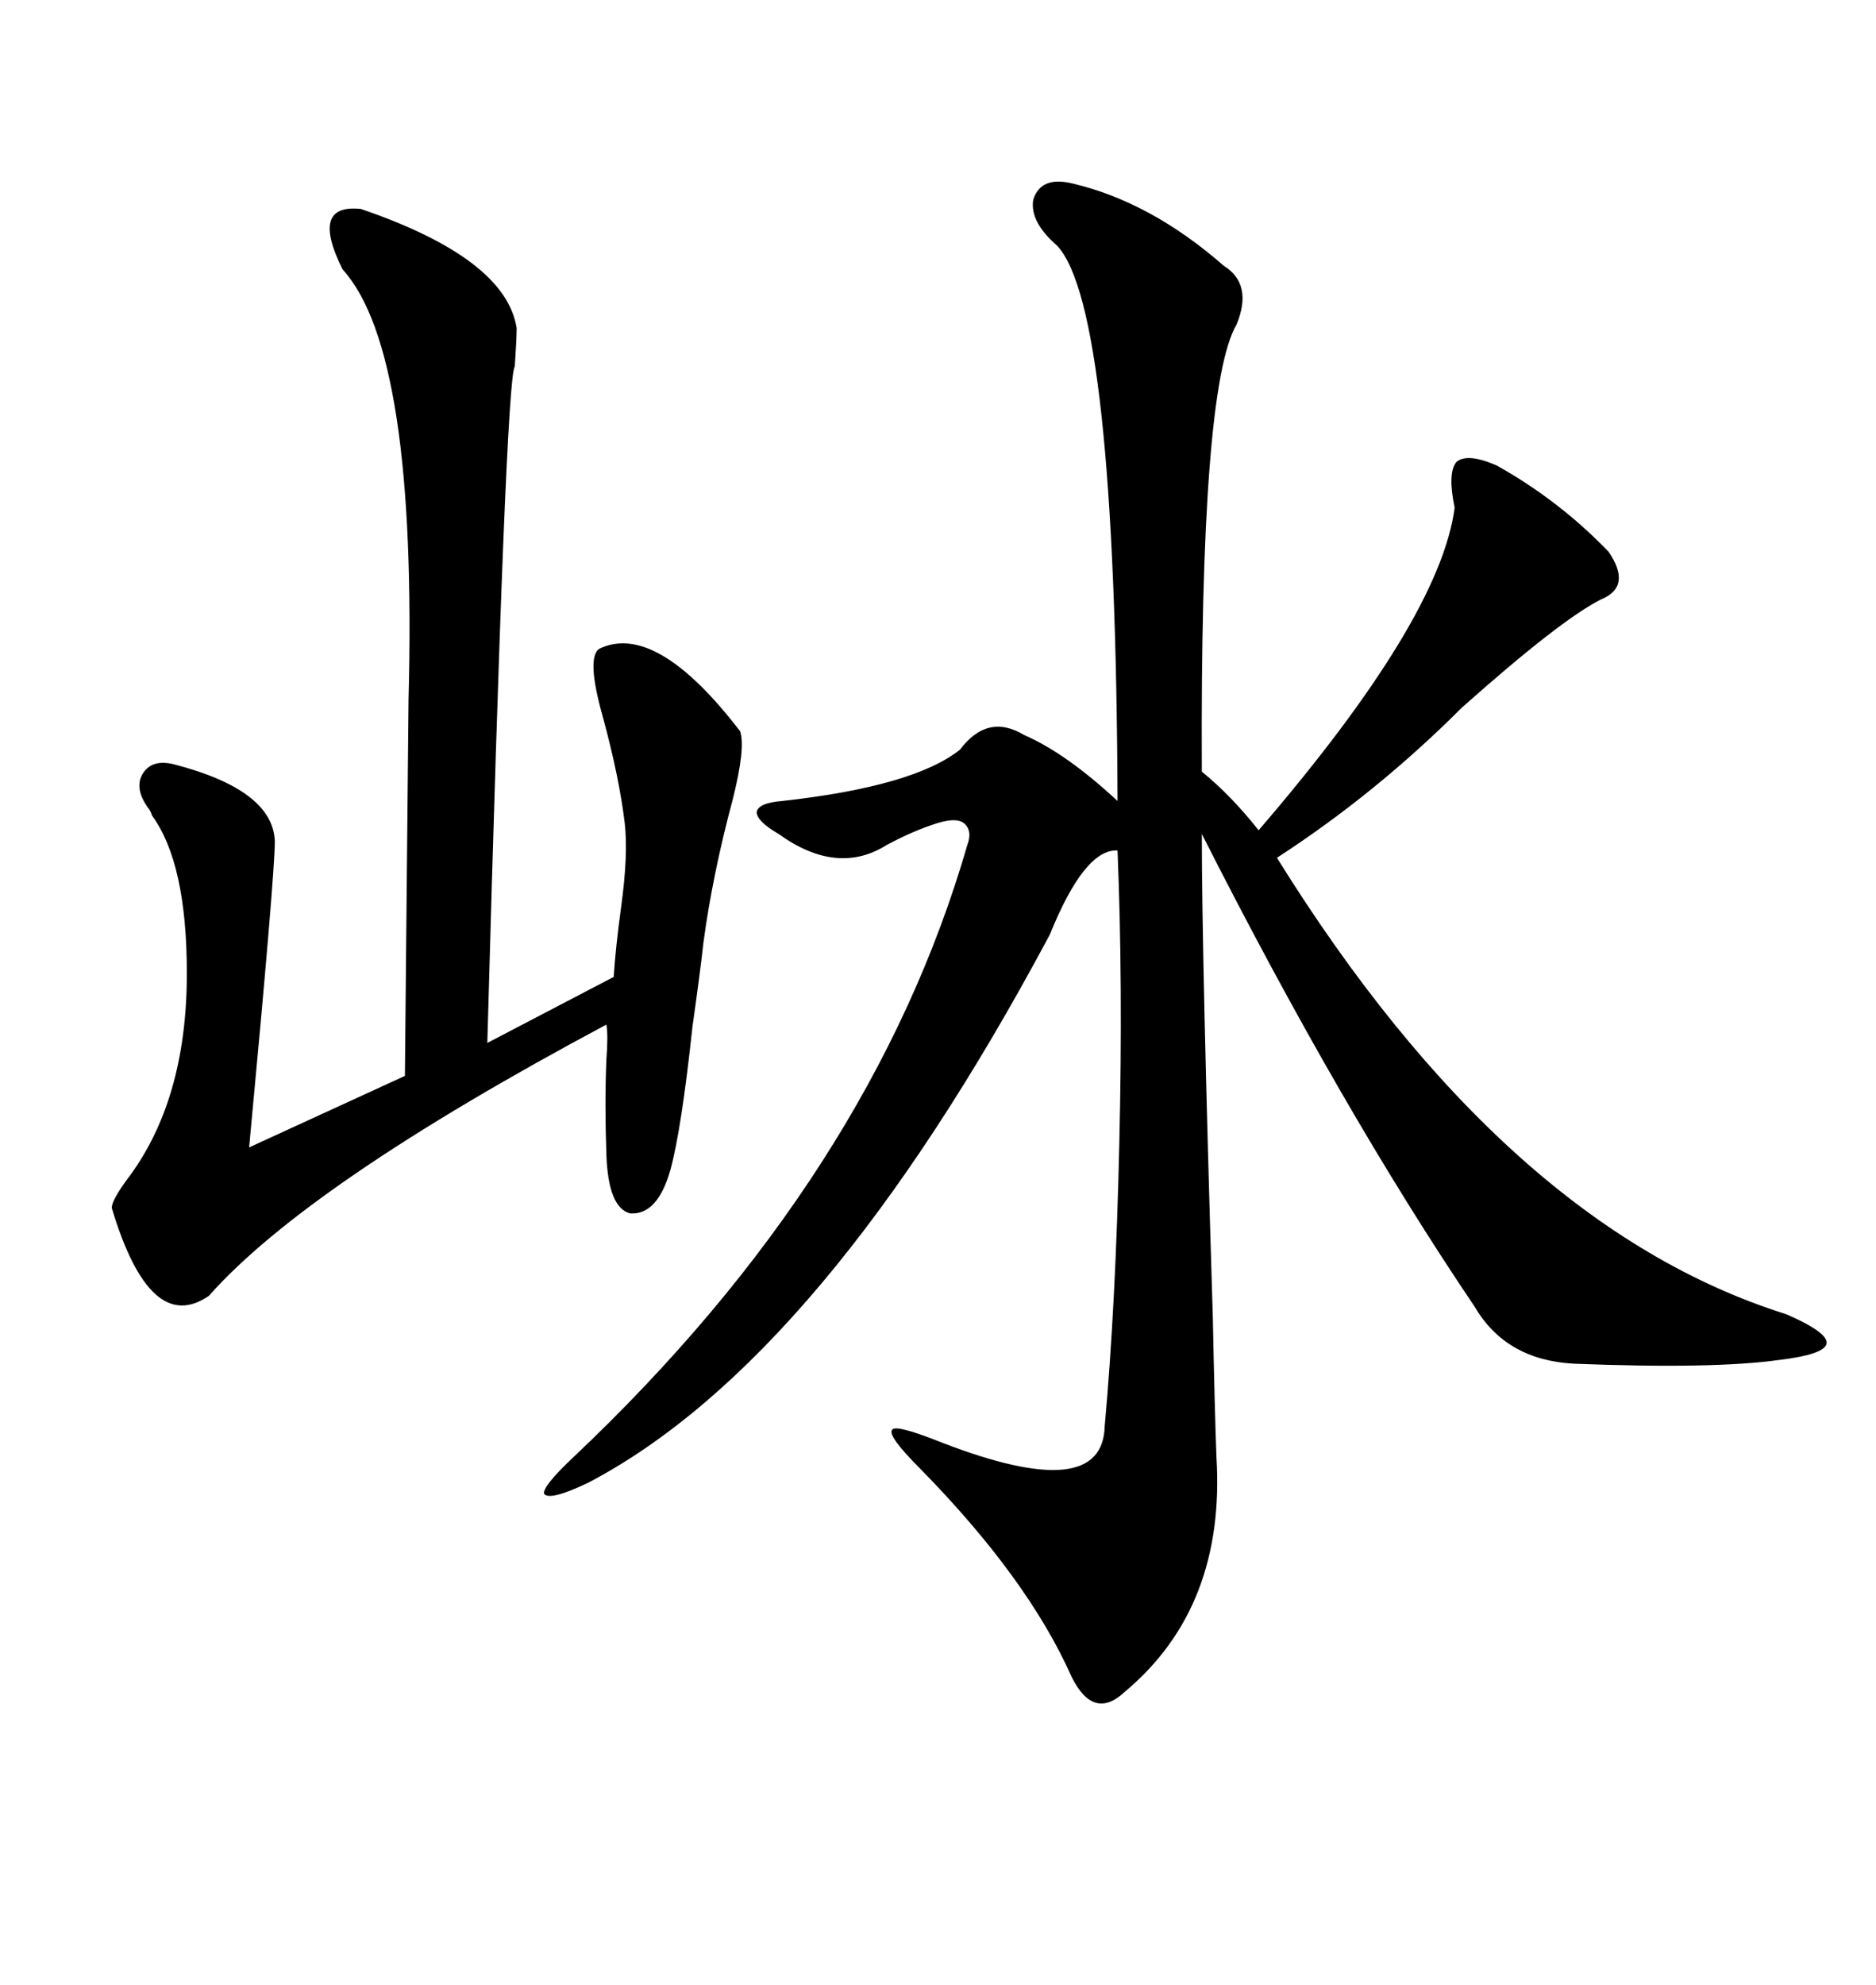 <svg xmlns="http://www.w3.org/2000/svg" xmlns:xlink="http://www.w3.org/1999/xlink" width="300" height="317.285"><path d="M171.39 29.30L171.39 29.30Q183.98 32.23 195.70 42.48L195.70 42.48Q200.39 45.41 197.75 51.86L197.75 51.86Q191.89 61.82 192.19 123.34L192.19 123.34Q196.88 127.15 201.27 132.71L201.27 132.71Q230.27 99.02 232.62 81.15L232.62 81.15Q231.45 75.59 232.91 73.83L232.91 73.83Q234.67 72.36 239.36 74.41L239.36 74.41Q249.32 79.98 257.23 88.18L257.23 88.18Q261.04 93.75 256.05 95.80L256.05 95.80Q249.61 99.02 233.79 113.09L233.79 113.09Q220.02 126.86 204.20 137.11L204.20 137.11Q240.82 196.00 285.64 210.06L285.64 210.06Q292.38 212.99 292.09 214.75L292.09 214.75Q291.80 216.50 284.47 217.38L284.47 217.38Q273.93 218.85 251.66 217.97L251.66 217.97Q240.82 217.38 235.84 208.89L235.84 208.89Q214.45 177.25 192.19 133.30L192.19 133.30Q192.19 153.22 193.95 210.64L193.95 210.64Q194.24 225.29 194.53 232.91L194.53 232.91Q196.00 256.93 179.88 270.41L179.88 270.41Q174.90 275.10 171.39 268.07L171.39 268.07Q164.36 252.25 147.07 234.67L147.07 234.67Q141.80 229.39 142.68 228.52L142.68 228.52Q143.26 227.64 150.59 230.57L150.59 230.57Q176.37 240.53 176.66 227.93L176.66 227.93Q178.42 208.59 179.00 182.52L179.00 182.52Q179.59 157.32 178.71 135.94L178.71 135.94Q173.44 135.64 167.87 149.41L167.87 149.41Q131.54 217.38 94.04 237.01L94.04 237.01Q87.89 239.94 87.01 238.77L87.01 238.77Q86.72 237.60 91.70 232.91L91.70 232.91Q139.45 187.79 154.69 135.06L154.69 135.06Q155.57 132.71 154.10 131.54L154.10 131.54Q152.93 130.66 150 131.54L150 131.54Q146.19 132.71 141.80 135.06L141.80 135.06Q133.89 140.04 124.51 133.30L124.51 133.30Q121.00 131.25 121.00 129.79L121.00 129.79Q121.29 128.32 125.10 128.03L125.10 128.03Q146.19 125.68 153.52 119.82L153.52 119.82Q157.91 113.96 163.77 117.48L163.77 117.48Q170.51 120.41 178.71 128.03L178.71 128.03Q178.42 49.22 169.04 39.26L169.04 39.26Q164.65 35.45 165.23 31.93L165.23 31.93Q166.41 28.13 171.39 29.30ZM57.71 33.40L57.71 33.40Q80.86 41.31 82.62 52.44L82.62 52.44Q82.62 54.20 82.32 58.59L82.32 58.59Q80.86 60.35 77.93 166.70L77.93 166.70L98.14 156.15Q98.44 151.46 99.32 145.02L99.32 145.02Q100.49 136.52 99.90 131.54L99.90 131.54Q99.02 124.22 96.39 114.55L96.39 114.55Q93.75 105.18 95.80 103.71L95.80 103.71Q104.88 99.32 118.36 116.89L118.36 116.89Q119.24 119.53 117.19 127.73L117.19 127.73Q113.96 139.75 112.50 150.59L112.50 150.59Q111.91 155.86 110.74 164.06L110.74 164.06Q108.98 180.47 107.23 186.91L107.23 186.91Q105.18 194.24 100.78 193.95L100.78 193.95Q97.27 193.07 96.97 184.57L96.97 184.57Q96.68 176.37 96.97 169.34L96.97 169.34Q97.27 165.53 96.97 163.77L96.97 163.77Q49.22 189.26 33.40 207.13L33.40 207.13Q24.02 213.57 17.87 193.07L17.87 193.07Q17.87 191.89 20.21 188.67L20.21 188.67Q29.88 176.07 29.88 155.57L29.88 155.57Q29.88 137.99 24.32 130.37L24.32 130.37Q24.02 129.49 23.73 129.20L23.73 129.20Q21.39 125.98 22.85 123.63L22.85 123.63Q24.32 121.29 27.83 122.17L27.83 122.17Q43.65 126.27 43.95 134.47L43.95 134.47Q43.95 139.75 39.84 183.40L39.84 183.40L64.75 171.97L65.33 111.91Q66.80 56.25 54.79 43.07L54.79 43.07Q49.51 32.52 57.71 33.40Z"/></svg>